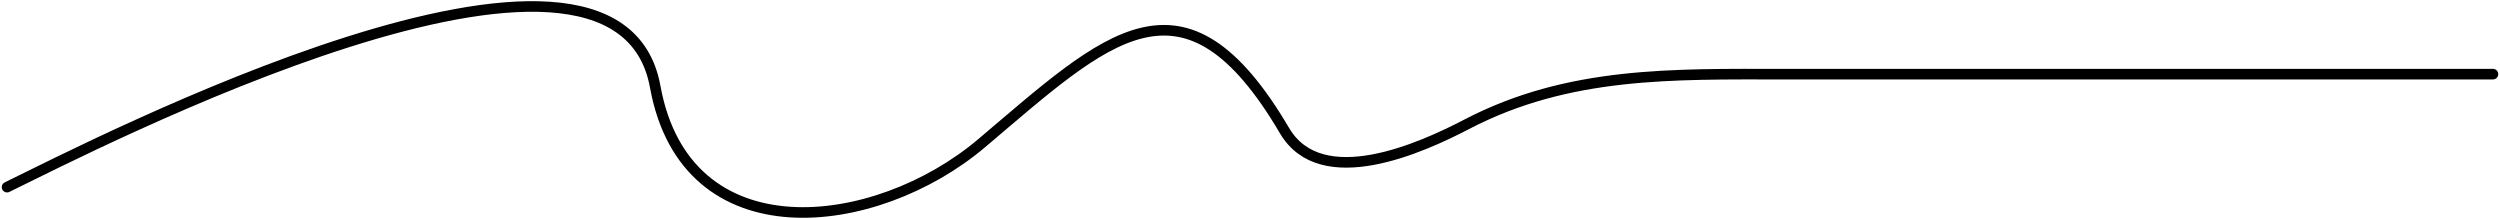 <?xml version="1.0" encoding="UTF-8"?> <svg xmlns="http://www.w3.org/2000/svg" width="708" height="62" viewBox="0 0 708 62" fill="none"> <path d="M2 53C25.66 41.49 174.612 -35.632 185.556 24.556C194.269 72.481 247.965 65.97 278 40.556C313.375 10.623 335.198 -11.586 363.778 37C374.223 54.757 402.709 41.809 415.333 35.222C444.177 20.174 473.736 21 505.556 21C572.37 21 639.185 21 706 21" stroke="black" stroke-width="3" stroke-linecap="round"></path> </svg> 
